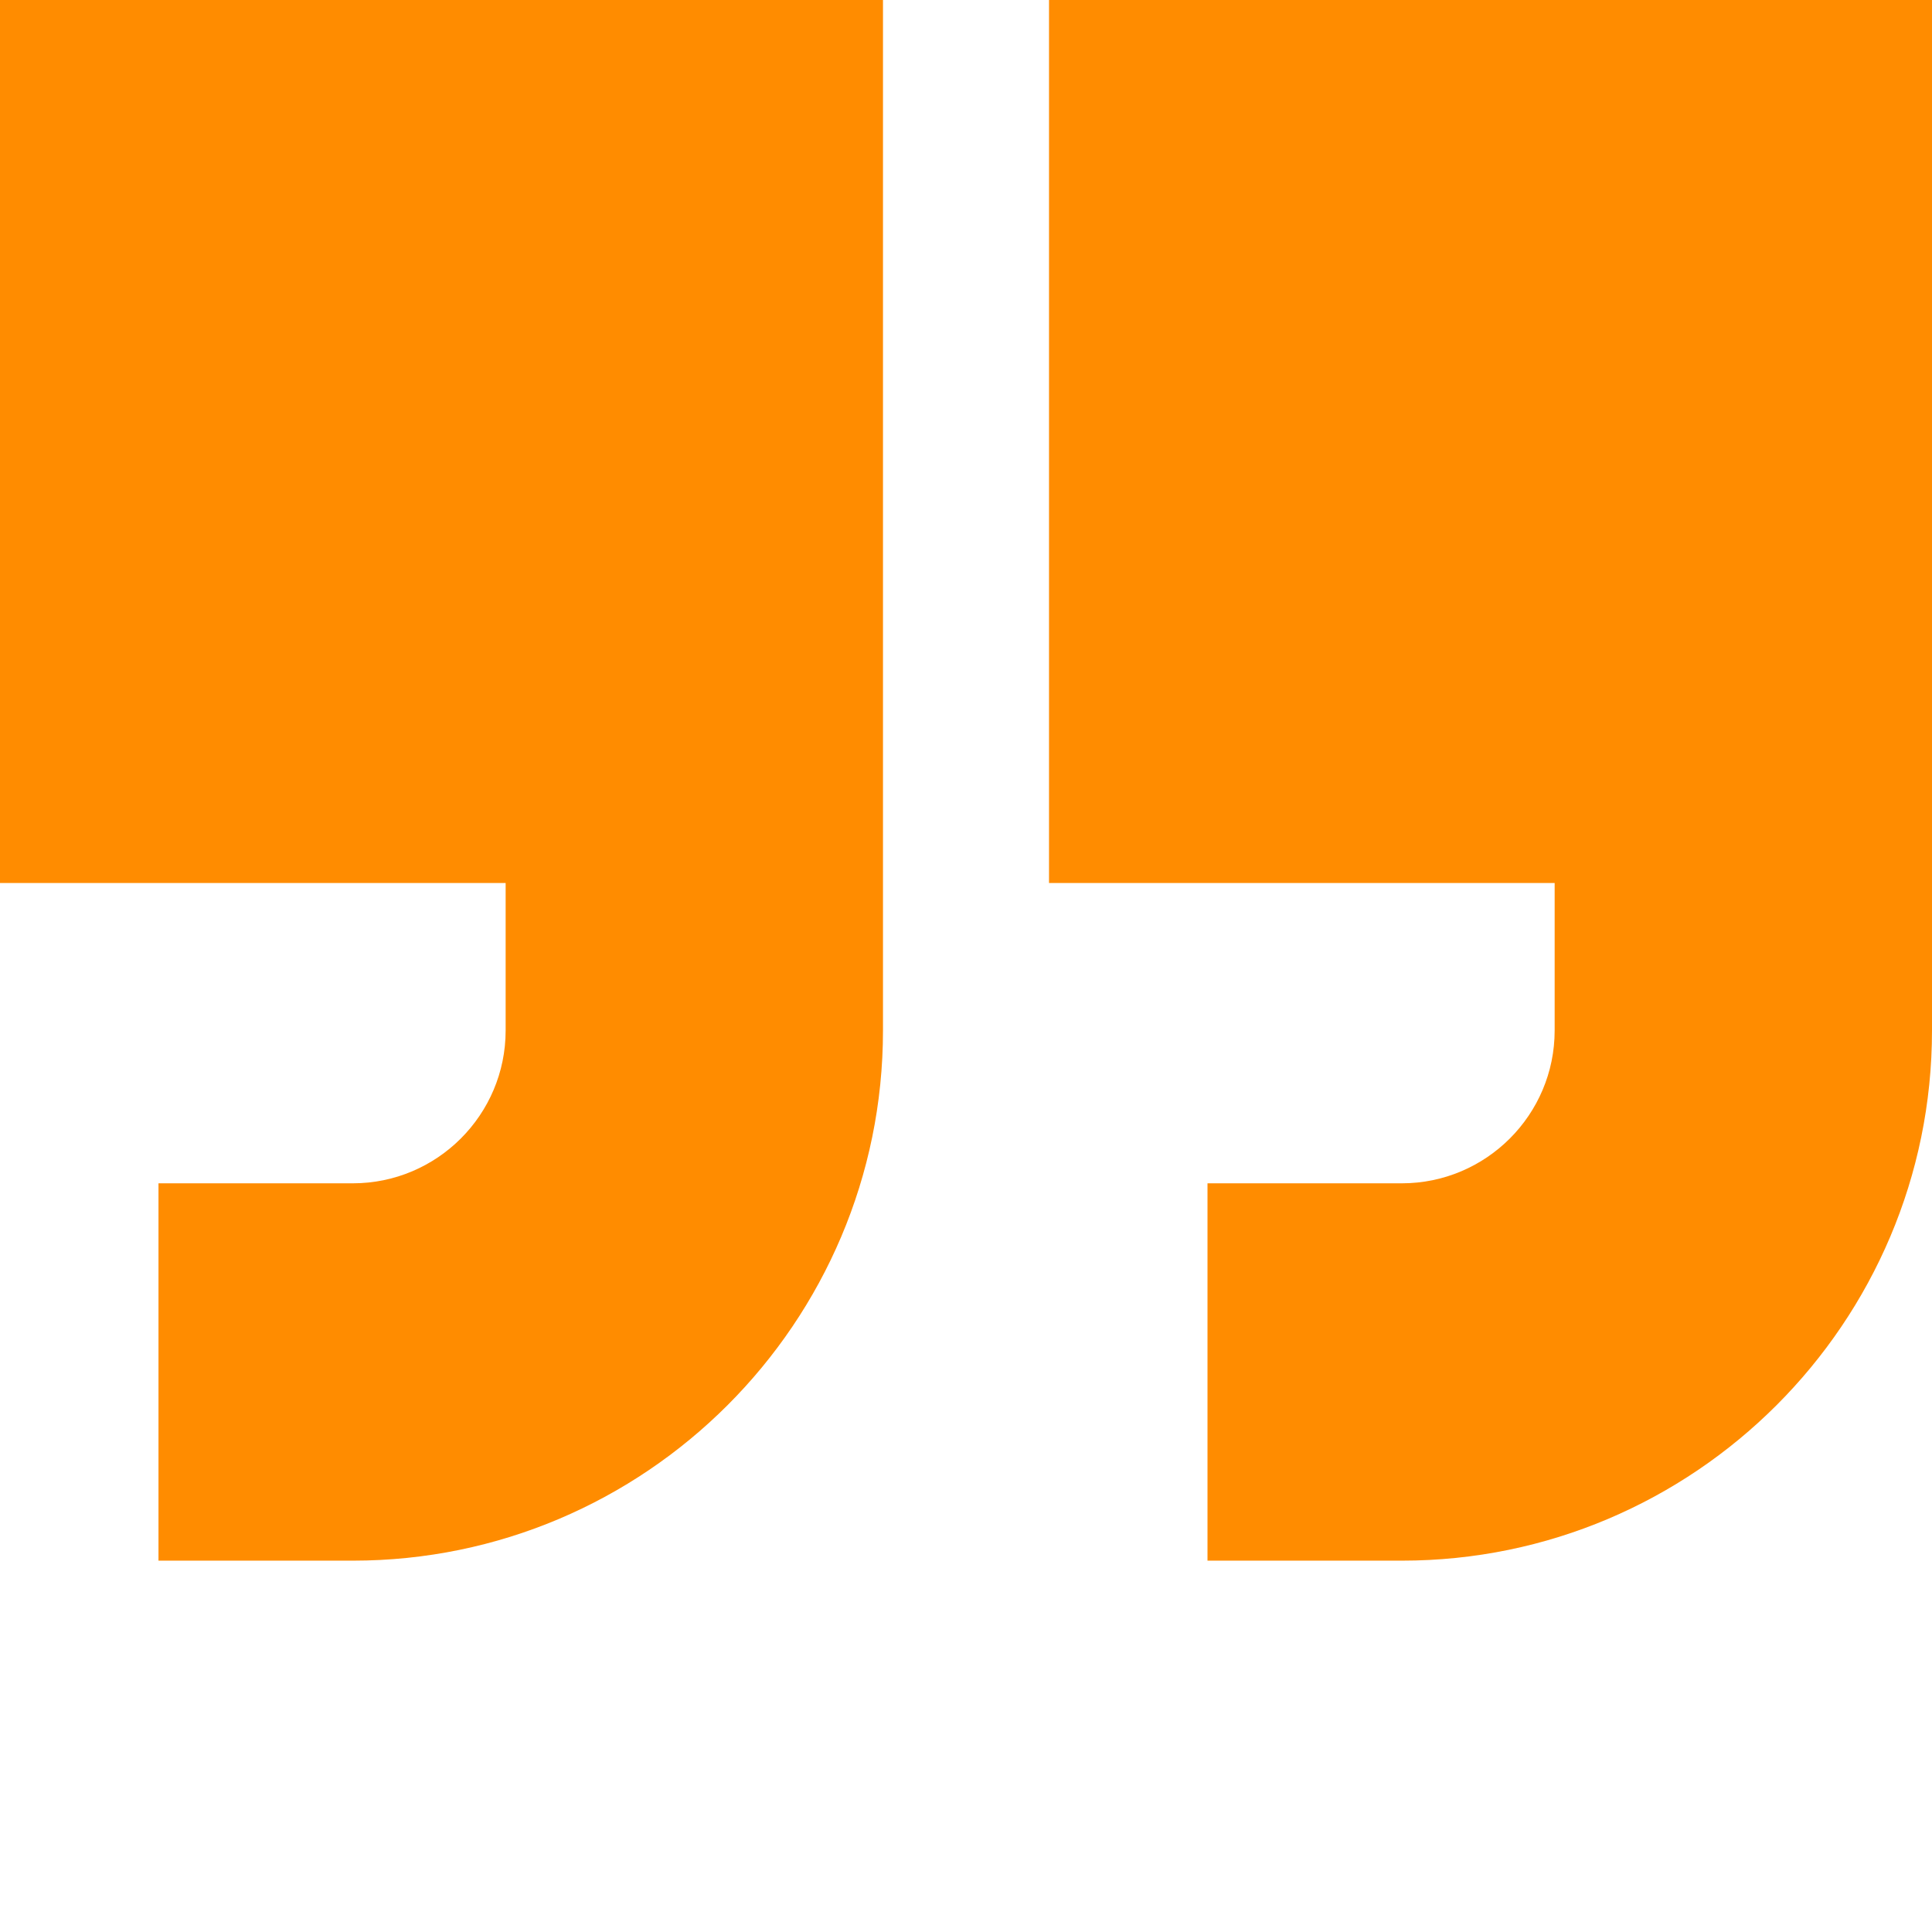 <?xml version="1.0" encoding="UTF-8"?>
<svg xmlns="http://www.w3.org/2000/svg" xmlns:xlink="http://www.w3.org/1999/xlink" width="512" height="512" x="0" y="0" viewBox="0 0 512 512" style="enable-background:new 0 0 512 512" xml:space="preserve" class="">
  <g>
    <path d="M0 234h134v39.09c0 22.332-18.168 40.5-40.5 40.5H42v100h51.5c77.473 0 140.5-63.028 140.5-140.5V0H0zM278 0v234h134v39.09c0 22.332-18.168 40.5-40.5 40.5H320v100h51.5c77.473 0 140.5-63.028 140.5-140.5V0zm0 0" fill="#ff8c00" opacity="1" data-original="#000000" class=""></path>
  </g>
</svg>
